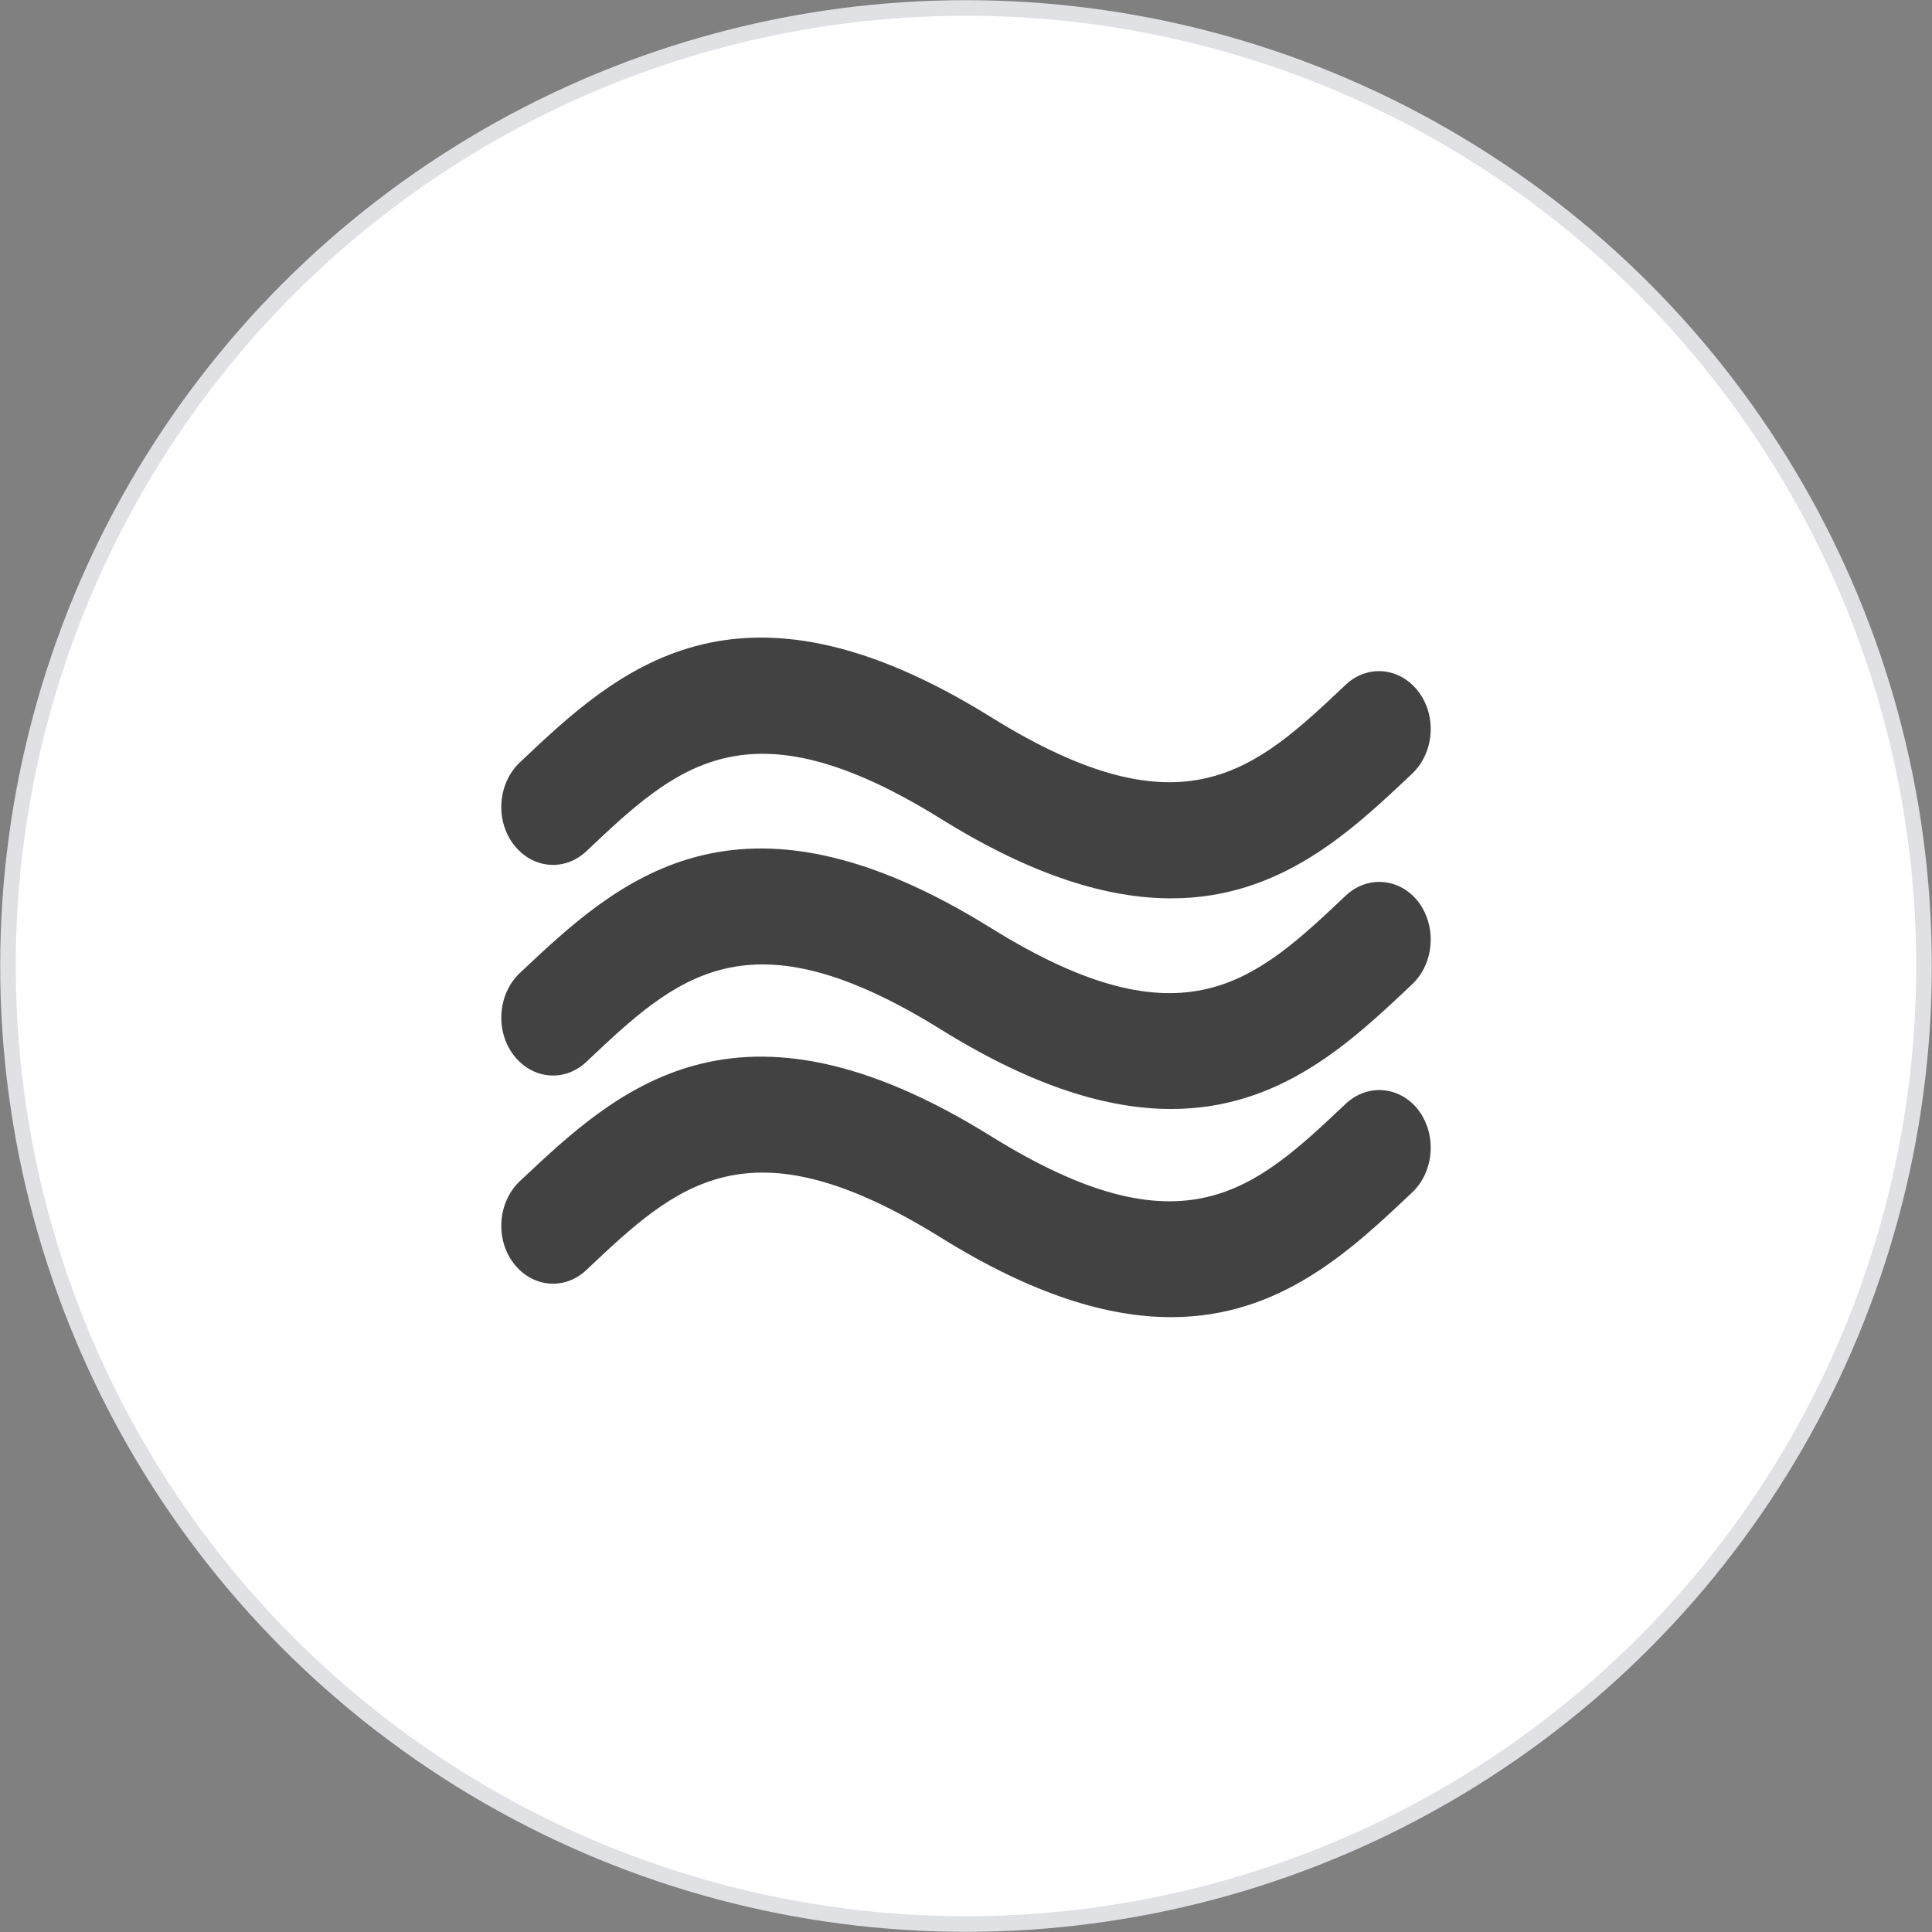<?xml version="1.0" encoding="UTF-8"?> <svg xmlns="http://www.w3.org/2000/svg" xmlns:xlink="http://www.w3.org/1999/xlink" version="1.1" id="Capa_1" x="0px" y="0px" viewBox="0 0 702.6 702.6" style="enable-background:new 0 0 702.6 702.6;" xml:space="preserve"><rect x="0" y="0" width="702.6" height="702.6" fill="#808080" stroke="none"/> <style type="text/css"> .st0{fill:#FFFFFF;stroke:#DFE1E5;stroke-width:5.669;stroke-miterlimit:10;} .st1{fill:#424243;} </style> <circle class="st0" cx="351.3" cy="351.3" r="348.4"></circle> <g> <g> <g> <g> <g> <g> <path class="st1" d="M489.4,325.7c-32.8,31-58.7,55.5-129,11.8C267.5,279.7,224,320.9,189,353.9c-7.9,7.5-9,20.8-2.3,29.7 c6.7,8.9,18.5,10.1,26.5,2.6c32.8-31,58.7-55.5,129-11.8c33.8,21,61,28.9,83.7,28.9c39.7,0,65.4-24.3,87.7-45.4 c7.9-7.5,9-20.8,2.3-29.8C509.2,319.3,497.4,318.2,489.4,325.7L489.4,325.7z M489.4,431.2"></path> </g> </g> </g> </g> <g> <path class="st1" d="M213.2,309.6c32.8-31,58.7-55.5,129-11.8c33.8,21,61,28.9,83.7,28.9c39.7,0,65.4-24.3,87.7-45.4 c7.9-7.5,9-20.8,2.3-29.7c-6.7-8.9-18.5-10.1-26.5-2.6c-32.8,31-58.7,55.5-129,11.8C267.5,203,224,244.2,189,277.3 c-7.9,7.5-9,20.8-2.3,29.7C193.4,315.9,205.2,317.1,213.2,309.6L213.2,309.6z"></path> </g> <g> <path class="st1" d="M489.4,401.4c-32.8,31-58.7,55.5-129,11.8C267.5,355.4,224,396.6,189,429.6c-7.9,7.5-9,20.8-2.3,29.7 c6.7,8.9,18.5,10.1,26.5,2.6c32.8-31,58.7-55.5,129-11.8c33.8,21,61,28.9,83.7,28.9c39.7,0,65.4-24.3,87.7-45.4 c7.9-7.5,9-20.8,2.3-29.8C509.2,395,497.4,393.9,489.4,401.4L489.4,401.4z"></path> </g> </g> </g> </svg> 